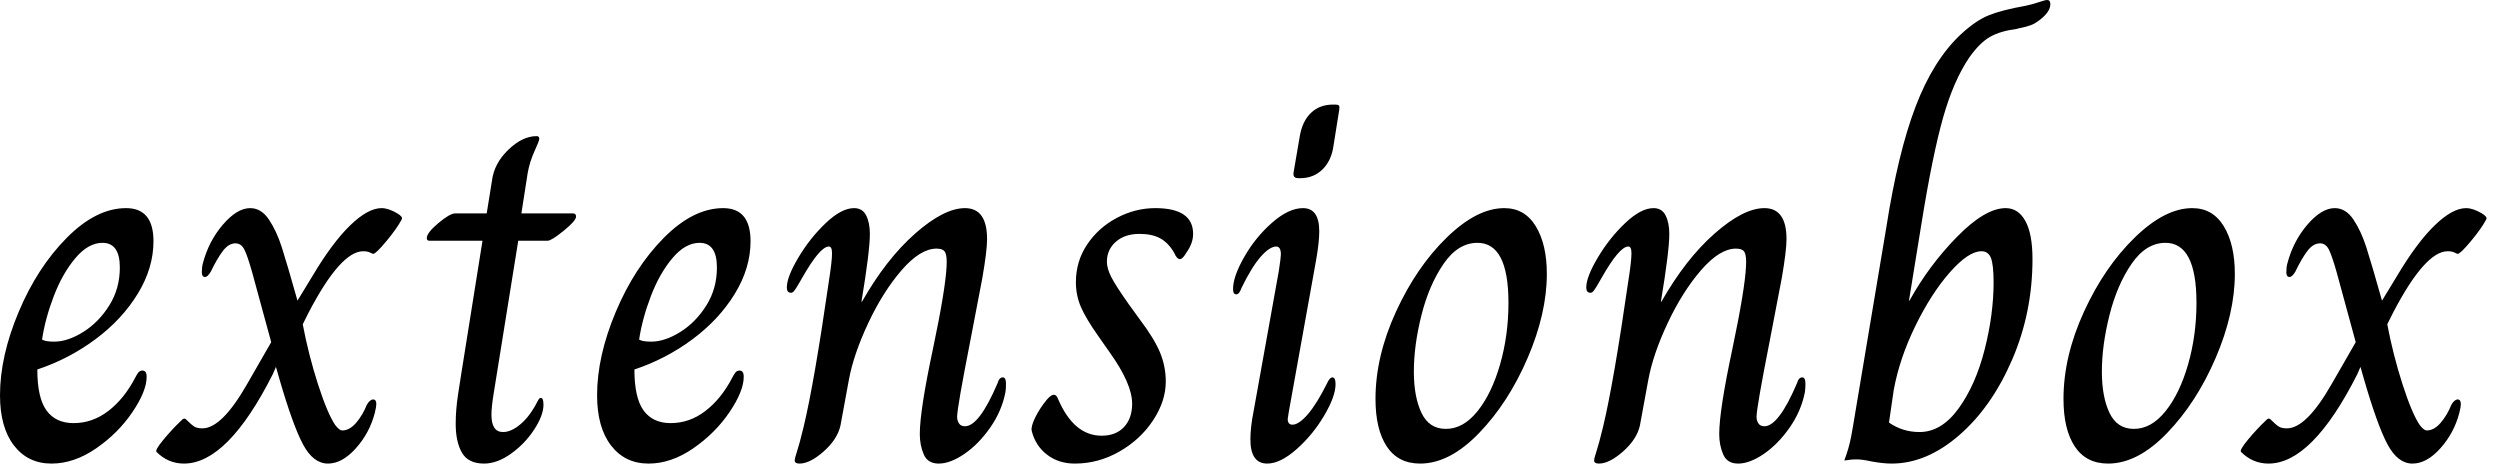<svg baseProfile="full" height="28" version="1.1" viewBox="0 0 151 28" width="151" xmlns="http://www.w3.org/2000/svg" xmlns:ev="http://www.w3.org/2001/xml-events" xmlns:xlink="http://www.w3.org/1999/xlink"><defs /><g><path d="M0.857 23.873Q0.857 21.524 1.984 18.841Q3.111 16.159 4.889 14.365Q6.667 12.571 8.476 12.571Q10.127 12.571 10.127 14.571Q10.127 16.19 9.175 17.746Q8.222 19.302 6.619 20.492Q5.016 21.683 3.111 22.317Q3.111 24.032 3.667 24.794Q4.222 25.556 5.302 25.556Q6.444 25.556 7.397 24.825Q8.349 24.095 9.016 22.825Q9.111 22.635 9.206 22.508Q9.302 22.381 9.46 22.381Q9.714 22.381 9.714 22.762Q9.714 23.619 8.857 24.889Q8.0 26.159 6.667 27.079Q5.333 28 3.968 28Q2.54 28 1.698 26.905Q0.857 25.81 0.857 23.873ZM8.095 16.159Q8.095 14.667 7.048 14.667Q6.19 14.667 5.413 15.587Q4.635 16.508 4.111 17.873Q3.587 19.238 3.397 20.508Q3.587 20.635 4.127 20.635Q4.952 20.635 5.889 20.048Q6.825 19.46 7.46 18.444Q8.095 17.429 8.095 16.159Z M10.317 27.302Q10.19 27.206 10.73 26.556Q11.27 25.905 11.81 25.397Q11.968 25.206 12.095 25.333Q12.413 25.651 12.587 25.762Q12.762 25.873 13.079 25.873Q14.254 25.873 15.778 23.206L17.238 20.667L16.095 16.476Q15.81 15.46 15.619 15.079Q15.429 14.698 15.079 14.698Q14.667 14.698 14.317 15.159Q13.968 15.619 13.587 16.413Q13.397 16.73 13.238 16.73Q13.048 16.73 13.048 16.444Q13.048 16.127 13.111 15.905Q13.46 14.571 14.317 13.571Q15.175 12.571 15.968 12.571Q16.635 12.571 17.095 13.254Q17.556 13.937 17.873 14.921Q18.19 15.905 18.825 18.159L19.714 16.698Q20.921 14.667 22.0 13.619Q23.079 12.571 23.905 12.571Q24.317 12.571 24.857 12.889Q25.016 12.984 25.095 13.079Q25.175 13.175 25.111 13.27Q24.825 13.81 24.19 14.571Q23.556 15.333 23.397 15.333Q23.365 15.333 23.206 15.254Q23.048 15.175 22.794 15.175Q21.429 15.175 19.492 18.889L19.143 19.587Q19.492 21.429 20.063 23.206Q20.635 24.984 21.111 25.683Q21.365 26 21.524 26Q21.968 26 22.365 25.54Q22.762 25.079 23.016 24.444Q23.206 24.127 23.397 24.127Q23.587 24.127 23.587 24.413Q23.587 24.571 23.492 24.952Q23.175 26.159 22.349 27.079Q21.524 28 20.667 28Q19.778 28 19.159 26.841Q18.54 25.683 17.714 22.825L17.524 22.159L17.333 22.603Q14.603 28 11.968 28Q11.016 28 10.317 27.302Z M28.381 25.587Q28.381 24.762 28.524 23.825Q28.667 22.889 28.698 22.698L30 14.54H26.794Q26.635 14.54 26.635 14.381Q26.635 14.063 27.333 13.476Q28.032 12.889 28.349 12.889H30.254L30.571 10.921Q30.698 9.873 31.556 9.048Q32.413 8.222 33.27 8.222Q33.429 8.222 33.429 8.381Q33.429 8.508 33.143 9.127Q32.857 9.746 32.73 10.444L32.349 12.889H35.46Q35.651 12.889 35.651 13.079Q35.651 13.333 34.905 13.937Q34.159 14.54 33.937 14.54H32.159L30.857 22.635Q30.825 22.857 30.683 23.714Q30.54 24.571 30.54 25.048Q30.54 26.095 31.238 26.095Q31.746 26.095 32.317 25.603Q32.889 25.111 33.333 24.222Q33.365 24.159 33.413 24.095Q33.46 24.032 33.524 24.032Q33.683 24.032 33.683 24.444Q33.683 25.079 33.127 25.937Q32.571 26.794 31.73 27.397Q30.889 28 30.095 28Q29.143 28 28.762 27.349Q28.381 26.698 28.381 25.587Z M36.921 23.873Q36.921 21.524 38.048 18.841Q39.175 16.159 40.952 14.365Q42.73 12.571 44.54 12.571Q46.19 12.571 46.19 14.571Q46.19 16.19 45.238 17.746Q44.286 19.302 42.683 20.492Q41.079 21.683 39.175 22.317Q39.175 24.032 39.73 24.794Q40.286 25.556 41.365 25.556Q42.508 25.556 43.46 24.825Q44.413 24.095 45.079 22.825Q45.175 22.635 45.27 22.508Q45.365 22.381 45.524 22.381Q45.778 22.381 45.778 22.762Q45.778 23.619 44.921 24.889Q44.063 26.159 42.73 27.079Q41.397 28 40.032 28Q38.603 28 37.762 26.905Q36.921 25.81 36.921 23.873ZM44.159 16.159Q44.159 14.667 43.111 14.667Q42.254 14.667 41.476 15.587Q40.698 16.508 40.175 17.873Q39.651 19.238 39.46 20.508Q39.651 20.635 40.19 20.635Q41.016 20.635 41.952 20.048Q42.889 19.46 43.524 18.444Q44.159 17.429 44.159 16.159Z M48.857 27.81Q48.857 27.683 49.0 27.254Q49.143 26.825 49.397 25.778Q50.032 23.143 50.921 16.984Q51.111 15.778 51.111 15.302Q51.111 14.889 50.921 14.889Q50.381 14.889 49.302 16.794Q49.143 17.079 49.016 17.286Q48.889 17.492 48.81 17.587Q48.73 17.683 48.635 17.683Q48.381 17.683 48.381 17.365Q48.381 16.73 49.079 15.556Q49.778 14.381 50.73 13.476Q51.683 12.571 52.444 12.571Q52.952 12.571 53.175 13.016Q53.397 13.46 53.397 14.127Q53.397 15.175 52.889 18.222H52.921Q54.381 15.651 56.127 14.111Q57.873 12.571 59.143 12.571Q60.476 12.571 60.476 14.444Q60.476 15.143 60.19 16.794L59.46 20.603Q58.667 24.635 58.667 25.175Q58.667 25.397 58.778 25.571Q58.889 25.746 59.143 25.746Q60.0 25.746 61.111 23.143Q61.206 22.794 61.429 22.794Q61.619 22.794 61.619 23.175Q61.619 23.46 61.587 23.683Q61.365 24.825 60.667 25.825Q59.968 26.825 59.111 27.413Q58.254 28 57.556 28Q56.889 28 56.651 27.444Q56.413 26.889 56.413 26.222Q56.413 24.794 57.206 21.079Q57.968 17.46 58.032 16.063Q58.063 15.492 57.952 15.254Q57.841 15.016 57.429 15.016Q56.444 15.016 55.317 16.317Q54.19 17.619 53.302 19.508Q52.413 21.397 52.127 22.952L51.619 25.714Q51.429 26.54 50.603 27.27Q49.778 28 49.143 28Q48.857 28 48.857 27.81Z M63.175 26.032Q63.111 25.778 63.381 25.222Q63.651 24.667 64.095 24.127Q64.349 23.841 64.508 23.841Q64.667 23.841 64.762 24.095Q65.714 26.317 67.397 26.317Q68.254 26.317 68.746 25.794Q69.238 25.27 69.238 24.381Q69.238 23.175 67.873 21.27L67.206 20.317Q66.444 19.238 66.143 18.54Q65.841 17.841 65.841 17.048Q65.841 15.778 66.524 14.762Q67.206 13.746 68.317 13.159Q69.429 12.571 70.635 12.571Q72.921 12.571 72.921 14.127Q72.921 14.698 72.508 15.27Q72.286 15.651 72.127 15.651Q71.937 15.651 71.778 15.27Q71.429 14.667 70.937 14.397Q70.444 14.127 69.683 14.127Q68.794 14.127 68.254 14.603Q67.714 15.079 67.714 15.81Q67.714 16.222 67.984 16.746Q68.254 17.27 69.016 18.349L69.683 19.27Q70.571 20.444 70.921 21.286Q71.27 22.127 71.27 23.048Q71.27 24.222 70.508 25.381Q69.746 26.54 68.476 27.27Q67.206 28 65.778 28Q64.794 28 64.095 27.46Q63.397 26.921 63.175 26.032Z M78.984 10.444 79.365 8.222Q79.524 7.302 80.048 6.81Q80.571 6.317 81.365 6.317H81.492Q81.683 6.317 81.73 6.381Q81.778 6.444 81.746 6.635L81.397 8.825Q81.27 9.714 80.73 10.238Q80.19 10.762 79.397 10.762H79.27Q78.952 10.762 78.984 10.444ZM76.381 26.54Q76.381 25.81 76.571 24.857L78.095 16.381Q78.222 15.556 78.222 15.365Q78.222 14.889 77.937 14.889Q77.556 14.889 77.016 15.492Q76.476 16.095 75.841 17.397Q75.714 17.778 75.524 17.778Q75.333 17.778 75.333 17.46Q75.333 16.698 76.016 15.508Q76.698 14.317 77.698 13.444Q78.698 12.571 79.556 12.571Q80.54 12.571 80.54 13.968Q80.54 14.635 80.349 15.714L78.698 24.889L78.635 25.302Q78.635 25.651 78.921 25.651Q79.302 25.651 79.841 25.032Q80.381 24.413 81.016 23.143Q81.175 22.794 81.333 22.794Q81.524 22.794 81.524 23.206Q81.524 23.937 80.841 25.095Q80.159 26.254 79.175 27.127Q78.19 28 77.397 28Q76.381 28 76.381 26.54Z M83.937 24.095Q83.937 21.524 85.175 18.825Q86.413 16.127 88.238 14.349Q90.063 12.571 91.714 12.571Q92.952 12.571 93.619 13.667Q94.286 14.762 94.286 16.54Q94.286 18.921 93.127 21.619Q91.968 24.317 90.19 26.159Q88.413 28 86.635 28Q85.302 28 84.619 26.968Q83.937 25.937 83.937 24.095ZM91.968 18.286Q91.968 14.667 90.095 14.667Q88.921 14.667 88.048 15.937Q87.175 17.206 86.714 19.032Q86.254 20.857 86.254 22.444Q86.254 23.968 86.714 24.937Q87.175 25.905 88.19 25.905Q89.238 25.905 90.095 24.841Q90.952 23.778 91.46 22.016Q91.968 20.254 91.968 18.286Z M97.143 27.81Q97.143 27.683 97.286 27.254Q97.429 26.825 97.683 25.778Q98.317 23.143 99.206 16.984Q99.397 15.778 99.397 15.302Q99.397 14.889 99.206 14.889Q98.667 14.889 97.587 16.794Q97.429 17.079 97.302 17.286Q97.175 17.492 97.095 17.587Q97.016 17.683 96.921 17.683Q96.667 17.683 96.667 17.365Q96.667 16.73 97.365 15.556Q98.063 14.381 99.016 13.476Q99.968 12.571 100.73 12.571Q101.238 12.571 101.46 13.016Q101.683 13.46 101.683 14.127Q101.683 15.175 101.175 18.222H101.206Q102.667 15.651 104.413 14.111Q106.159 12.571 107.429 12.571Q108.762 12.571 108.762 14.444Q108.762 15.143 108.476 16.794L107.746 20.603Q106.952 24.635 106.952 25.175Q106.952 25.397 107.063 25.571Q107.175 25.746 107.429 25.746Q108.286 25.746 109.397 23.143Q109.492 22.794 109.714 22.794Q109.905 22.794 109.905 23.175Q109.905 23.46 109.873 23.683Q109.651 24.825 108.952 25.825Q108.254 26.825 107.397 27.413Q106.54 28 105.841 28Q105.175 28 104.937 27.444Q104.698 26.889 104.698 26.222Q104.698 24.794 105.492 21.079Q106.254 17.46 106.317 16.063Q106.349 15.492 106.238 15.254Q106.127 15.016 105.714 15.016Q104.73 15.016 103.603 16.317Q102.476 17.619 101.587 19.508Q100.698 21.397 100.413 22.952L99.905 25.714Q99.714 26.54 98.889 27.27Q98.063 28 97.429 28Q97.143 28 97.143 27.81Z M113.905 27.873Q113.333 27.746 112.984 27.746Q112.73 27.746 112.54 27.778Q112.349 27.81 112.286 27.81H112.254Q112.54 27.048 112.667 26.365Q112.794 25.683 112.889 25.079L114.794 13.714Q115.492 9.238 116.556 6.444Q117.619 3.651 119.27 2.095Q120.19 1.238 120.984 0.921Q121.778 0.603 123.206 0.349Q123.651 0.254 124.016 0.127Q124.381 0.0 124.508 0.0Q124.698 0.0 124.698 0.254Q124.698 0.698 124.095 1.175Q123.778 1.429 123.508 1.524Q123.238 1.619 123 1.667Q122.762 1.714 122.667 1.746Q121.683 1.873 121.063 2.222Q120.444 2.571 119.81 3.46Q118.857 4.857 118.222 7.095Q117.587 9.333 116.921 13.46L116.159 18.159H116.19Q117.365 16.032 119.063 14.302Q120.762 12.571 122 12.571Q122.762 12.571 123.19 13.349Q123.619 14.127 123.619 15.651Q123.619 18.889 122.381 21.746Q121.143 24.603 119.175 26.302Q117.206 28 115.111 28Q114.603 28 113.905 27.873ZM121.27 17.048Q121.27 16 121.111 15.587Q120.952 15.175 120.54 15.175Q119.746 15.175 118.619 16.46Q117.492 17.746 116.54 19.698Q115.587 21.651 115.238 23.556L114.952 25.524Q115.778 26.095 116.794 26.095Q118.127 26.095 119.159 24.667Q120.19 23.238 120.73 21.111Q121.27 18.984 121.27 17.048Z M125.492 24.095Q125.492 21.524 126.73 18.825Q127.968 16.127 129.794 14.349Q131.619 12.571 133.27 12.571Q134.508 12.571 135.175 13.667Q135.841 14.762 135.841 16.54Q135.841 18.921 134.683 21.619Q133.524 24.317 131.746 26.159Q129.968 28 128.19 28Q126.857 28 126.175 26.968Q125.492 25.937 125.492 24.095ZM133.524 18.286Q133.524 14.667 131.651 14.667Q130.476 14.667 129.603 15.937Q128.73 17.206 128.27 19.032Q127.81 20.857 127.81 22.444Q127.81 23.968 128.27 24.937Q128.73 25.905 129.746 25.905Q130.794 25.905 131.651 24.841Q132.508 23.778 133.016 22.016Q133.524 20.254 133.524 18.286Z M136.222 27.302Q136.095 27.206 136.635 26.556Q137.175 25.905 137.714 25.397Q137.873 25.206 138.0 25.333Q138.317 25.651 138.492 25.762Q138.667 25.873 138.984 25.873Q140.159 25.873 141.683 23.206L143.143 20.667L142.0 16.476Q141.714 15.46 141.524 15.079Q141.333 14.698 140.984 14.698Q140.571 14.698 140.222 15.159Q139.873 15.619 139.492 16.413Q139.302 16.73 139.143 16.73Q138.952 16.73 138.952 16.444Q138.952 16.127 139.016 15.905Q139.365 14.571 140.222 13.571Q141.079 12.571 141.873 12.571Q142.54 12.571 143.0 13.254Q143.46 13.937 143.778 14.921Q144.095 15.905 144.73 18.159L145.619 16.698Q146.825 14.667 147.905 13.619Q148.984 12.571 149.81 12.571Q150.222 12.571 150.762 12.889Q150.921 12.984 151.0 13.079Q151.079 13.175 151.016 13.27Q150.73 13.81 150.095 14.571Q149.46 15.333 149.302 15.333Q149.27 15.333 149.111 15.254Q148.952 15.175 148.698 15.175Q147.333 15.175 145.397 18.889L145.048 19.587Q145.397 21.429 145.968 23.206Q146.54 24.984 147.016 25.683Q147.27 26 147.429 26Q147.873 26 148.27 25.54Q148.667 25.079 148.921 24.444Q149.111 24.127 149.302 24.127Q149.492 24.127 149.492 24.413Q149.492 24.571 149.397 24.952Q149.079 26.159 148.254 27.079Q147.429 28 146.571 28Q145.683 28 145.063 26.841Q144.444 25.683 143.619 22.825L143.429 22.159L143.238 22.603Q140.508 28 137.873 28Q136.921 28 136.222 27.302Z " fill="rgb(0,0,0)" transform="translate(-0.857, 0)" /></g></svg>